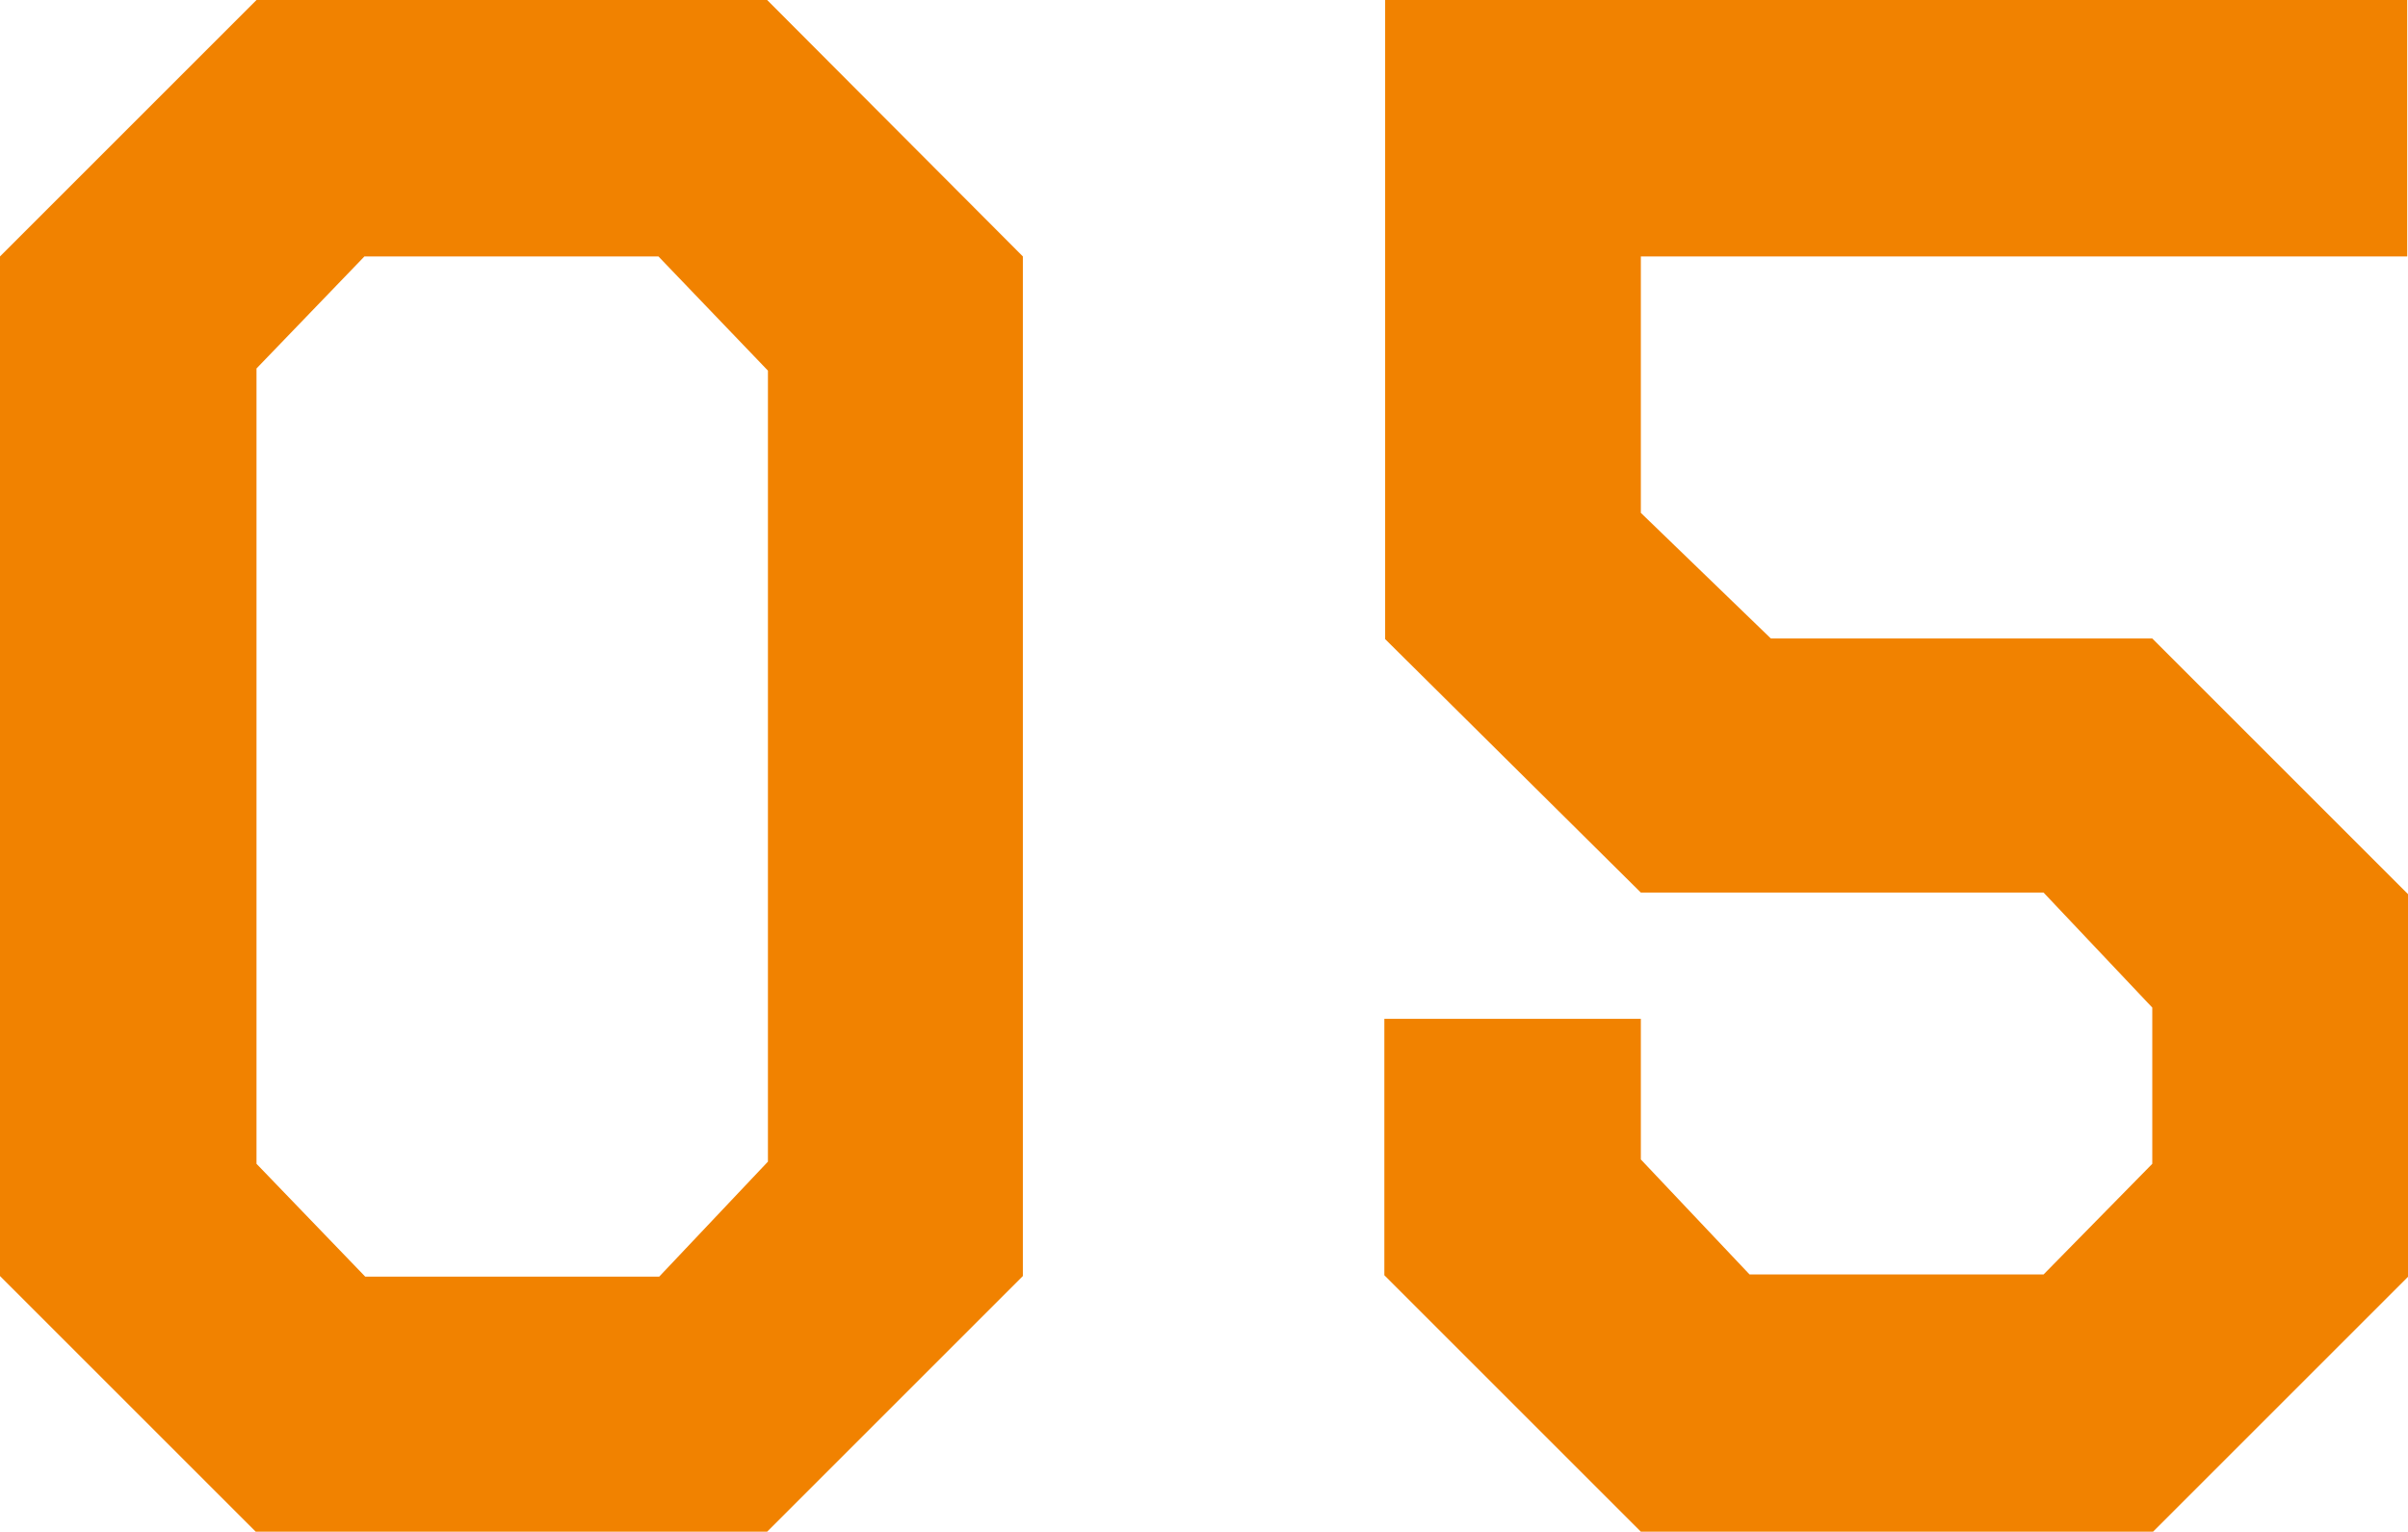 <svg xmlns="http://www.w3.org/2000/svg" width="122.04" height="77.65" viewBox="0 0 122.04 77.65"><defs><style>.cls-1{fill:#F18200;}</style></defs><title>アセット 5</title><g id="レイヤー_2" data-name="レイヤー 2"><g id="コピー"><path class="cls-1" d="M51.84,13V64.69l-13,13H13l-13-13V13L13,0H38.88ZM18.47,13,13,18.68V59l5.51,5.72h14.9l5.51-5.83V18.79L33.37,13Z"/><path class="cls-1" d="M83.16,77.65l-13-13v-13h13v7.13l5.51,5.83h14.9L109.08,59V51.08l-5.51-5.83H83.16L70.2,32.4V0H122V13H83.16v13l6.59,6.37h19.33l13,13V64.69l-13,13Z"/></g></g></svg>